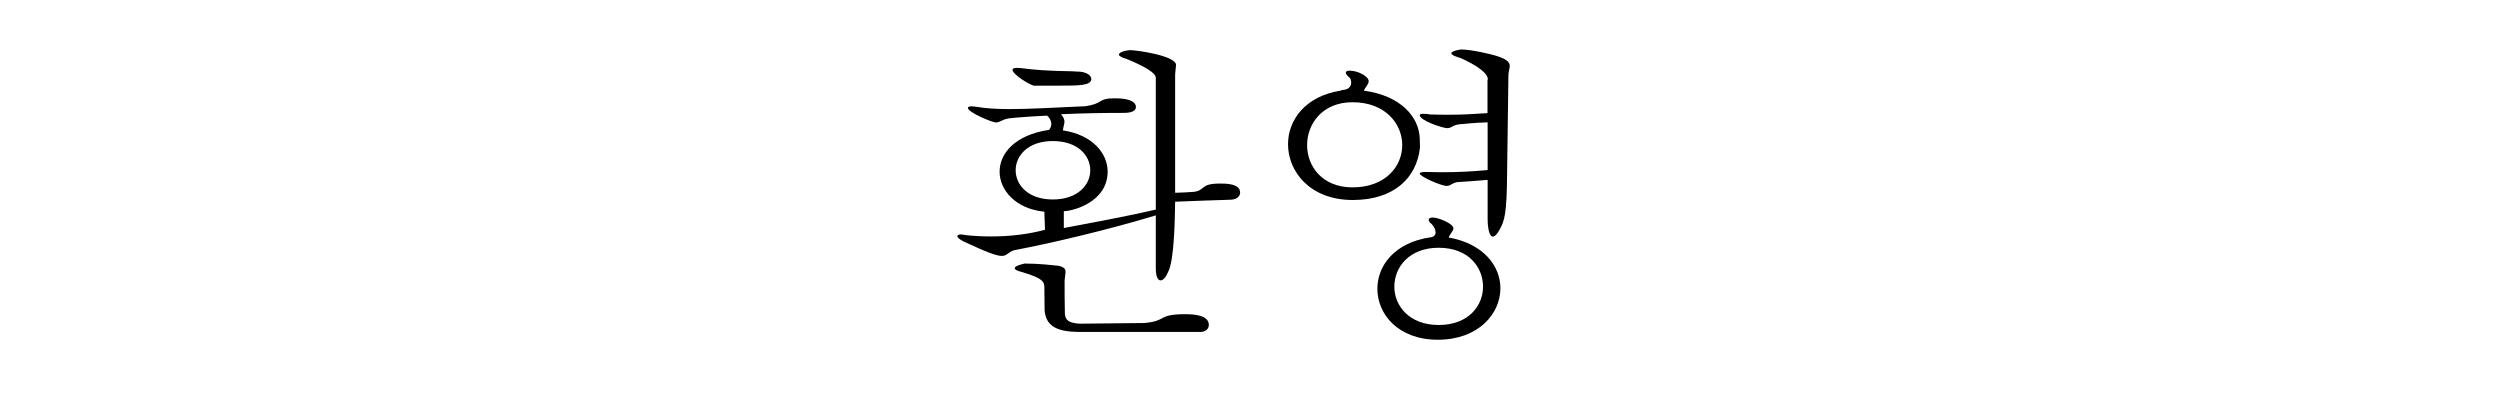 <?xml version="1.0" encoding="UTF-8"?>
<svg xmlns="http://www.w3.org/2000/svg" id="Layer_1" viewBox="0 0 19 3">
  <defs>
    <style>.cls-1{stroke-width:0px;}</style>
  </defs>
  <path class="cls-1" d="m7.939,1.609c-.219-.02-.342-.164-.342-.304,0-.14.118-.28.376-.318.012-.015.017-.029.017-.046,0-.024-.015-.048-.032-.062-.065.002-.241.014-.294.021-.058.012-.065.031-.094.031-.029,0-.214-.077-.214-.111,0-.007.01-.012.026-.012.01,0,.024.002.041.004.07.012.152.017.249.017.145,0,.325-.01.559-.021h.012c.154-.022.092-.061.231-.061.133,0,.159.039.159.065,0,.046-.07.046-.101.046-.135,0-.285.002-.468.01.021.026.026.043.026.058,0,.01-.012.056-.012.065.227.034.34.176.34.313,0,.234-.268.301-.333.301v.128c.181-.034.504-.094.699-.14V.591c0-.039-.094-.091-.227-.145-.029-.007-.053-.02-.053-.031,0-.012.022-.027.082-.034.056,0,.352.043.352.113,0,.009-.007.06-.007.072v.899c.034,0,.106-.004.142-.007.092-.012.043-.063.2-.063.043,0,.152,0,.152.068,0,.029-.026.055-.077.055-.084.002-.287.01-.417.015-.002.142-.007.446-.053.533-.017.041-.038.065-.058.065s-.036-.029-.036-.094v-.4c-.386.116-.808.214-1.078.265-.048.017-.053.043-.092.043s-.111-.026-.287-.108c-.034-.017-.051-.031-.051-.043,0-.007.007-.012.026-.012.01,0,.024.002.039.005.063.007.128.01.193.01.143,0,.285-.017.408-.051l-.005-.137Zm-.075-.957c-.031,0-.169-.087-.169-.121,0-.01.01-.015.034-.015.01,0,.02,0,.034.002.092.012.19.021.393.024l.027.002c.067-.002.111.027.111.056,0,.051-.097.051-.239.051h-.19Zm.072,1.519c-.002-.046-.058-.07-.178-.106-.029-.007-.046-.017-.046-.026,0-.012.021-.024.075-.036.111,0,.209.012.258.017.043.01.053.024.053.046,0,.017-.005.039-.007.065,0,.084,0,.176.002.249.002.055.031.075.113.08l.489-.005c.179-.015.097-.067.311-.067.077,0,.181.009.181.082,0,.029-.024.053-.065.053h-.923c-.162-.002-.248-.041-.26-.162l-.002-.188Zm-.217-.877c0,.111.094.222.282.222.19,0,.285-.111.285-.222s-.094-.222-.285-.222c-.188,0-.282.111-.282.222Z"></path>
  <path class="cls-1" d="m10.792,1.12c-.024.231-.197.4-.511.4-.326,0-.492-.217-.492-.424,0-.183.13-.364.398-.407l.015-.005c.046-.002.067-.026.067-.056,0-.012-.002-.024-.01-.036-.019-.014-.031-.029-.031-.041,0-.007.01-.014.029-.014.063,0,.145.043.145.08,0,.026-.029.048-.036.072.287.039.417.205.424.359l.002.073Zm-.858-.017c0,.162.116.321.345.321.25,0,.378-.159.378-.321s-.128-.326-.378-.326c-.229,0-.345.164-.345.326Zm.976.661c0-.02-.012-.043-.031-.063-.014-.009-.021-.021-.021-.031,0-.009.01-.017.029-.017.048,0,.159.048.159.082,0,.021-.026.041-.036.07.268.048.393.219.393.386,0,.195-.169.391-.475.391-.304,0-.46-.195-.46-.388,0-.174.13-.352.407-.391.024-.002.036-.02.036-.039Zm-.313.415c0,.145.113.291.337.291.227,0,.337-.147.337-.291,0-.149-.111-.296-.337-.296-.224,0-.337.147-.337.296Zm.711-1.574c0-.053-.094-.113-.208-.164-.024-.007-.07-.021-.07-.036,0-.017.063-.029.077-.029.07,0,.234.036.285.055.067.024.082.046.082.07,0,.021-.01.043-.01.072l-.01.738c-.002.325-.021.369-.058.436-.02.036-.036.051-.051.051-.024,0-.039-.056-.039-.137v-.294c-.072.007-.154.012-.231.017-.043.009-.051.029-.08.029-.043,0-.205-.072-.205-.094,0-.007.015-.012.041-.012.017,0,.099.002.118.002.121,0,.241-.005.357-.017v-.362c-.099.002-.173.012-.217.015-.053.007-.056.029-.089.029-.036,0-.21-.058-.21-.099,0-.007.01-.01.027-.01.012,0,.029,0,.05.005.061.002.106.002.147.002.111,0,.168-.005.291-.012v-.255Z"></path>
</svg>
